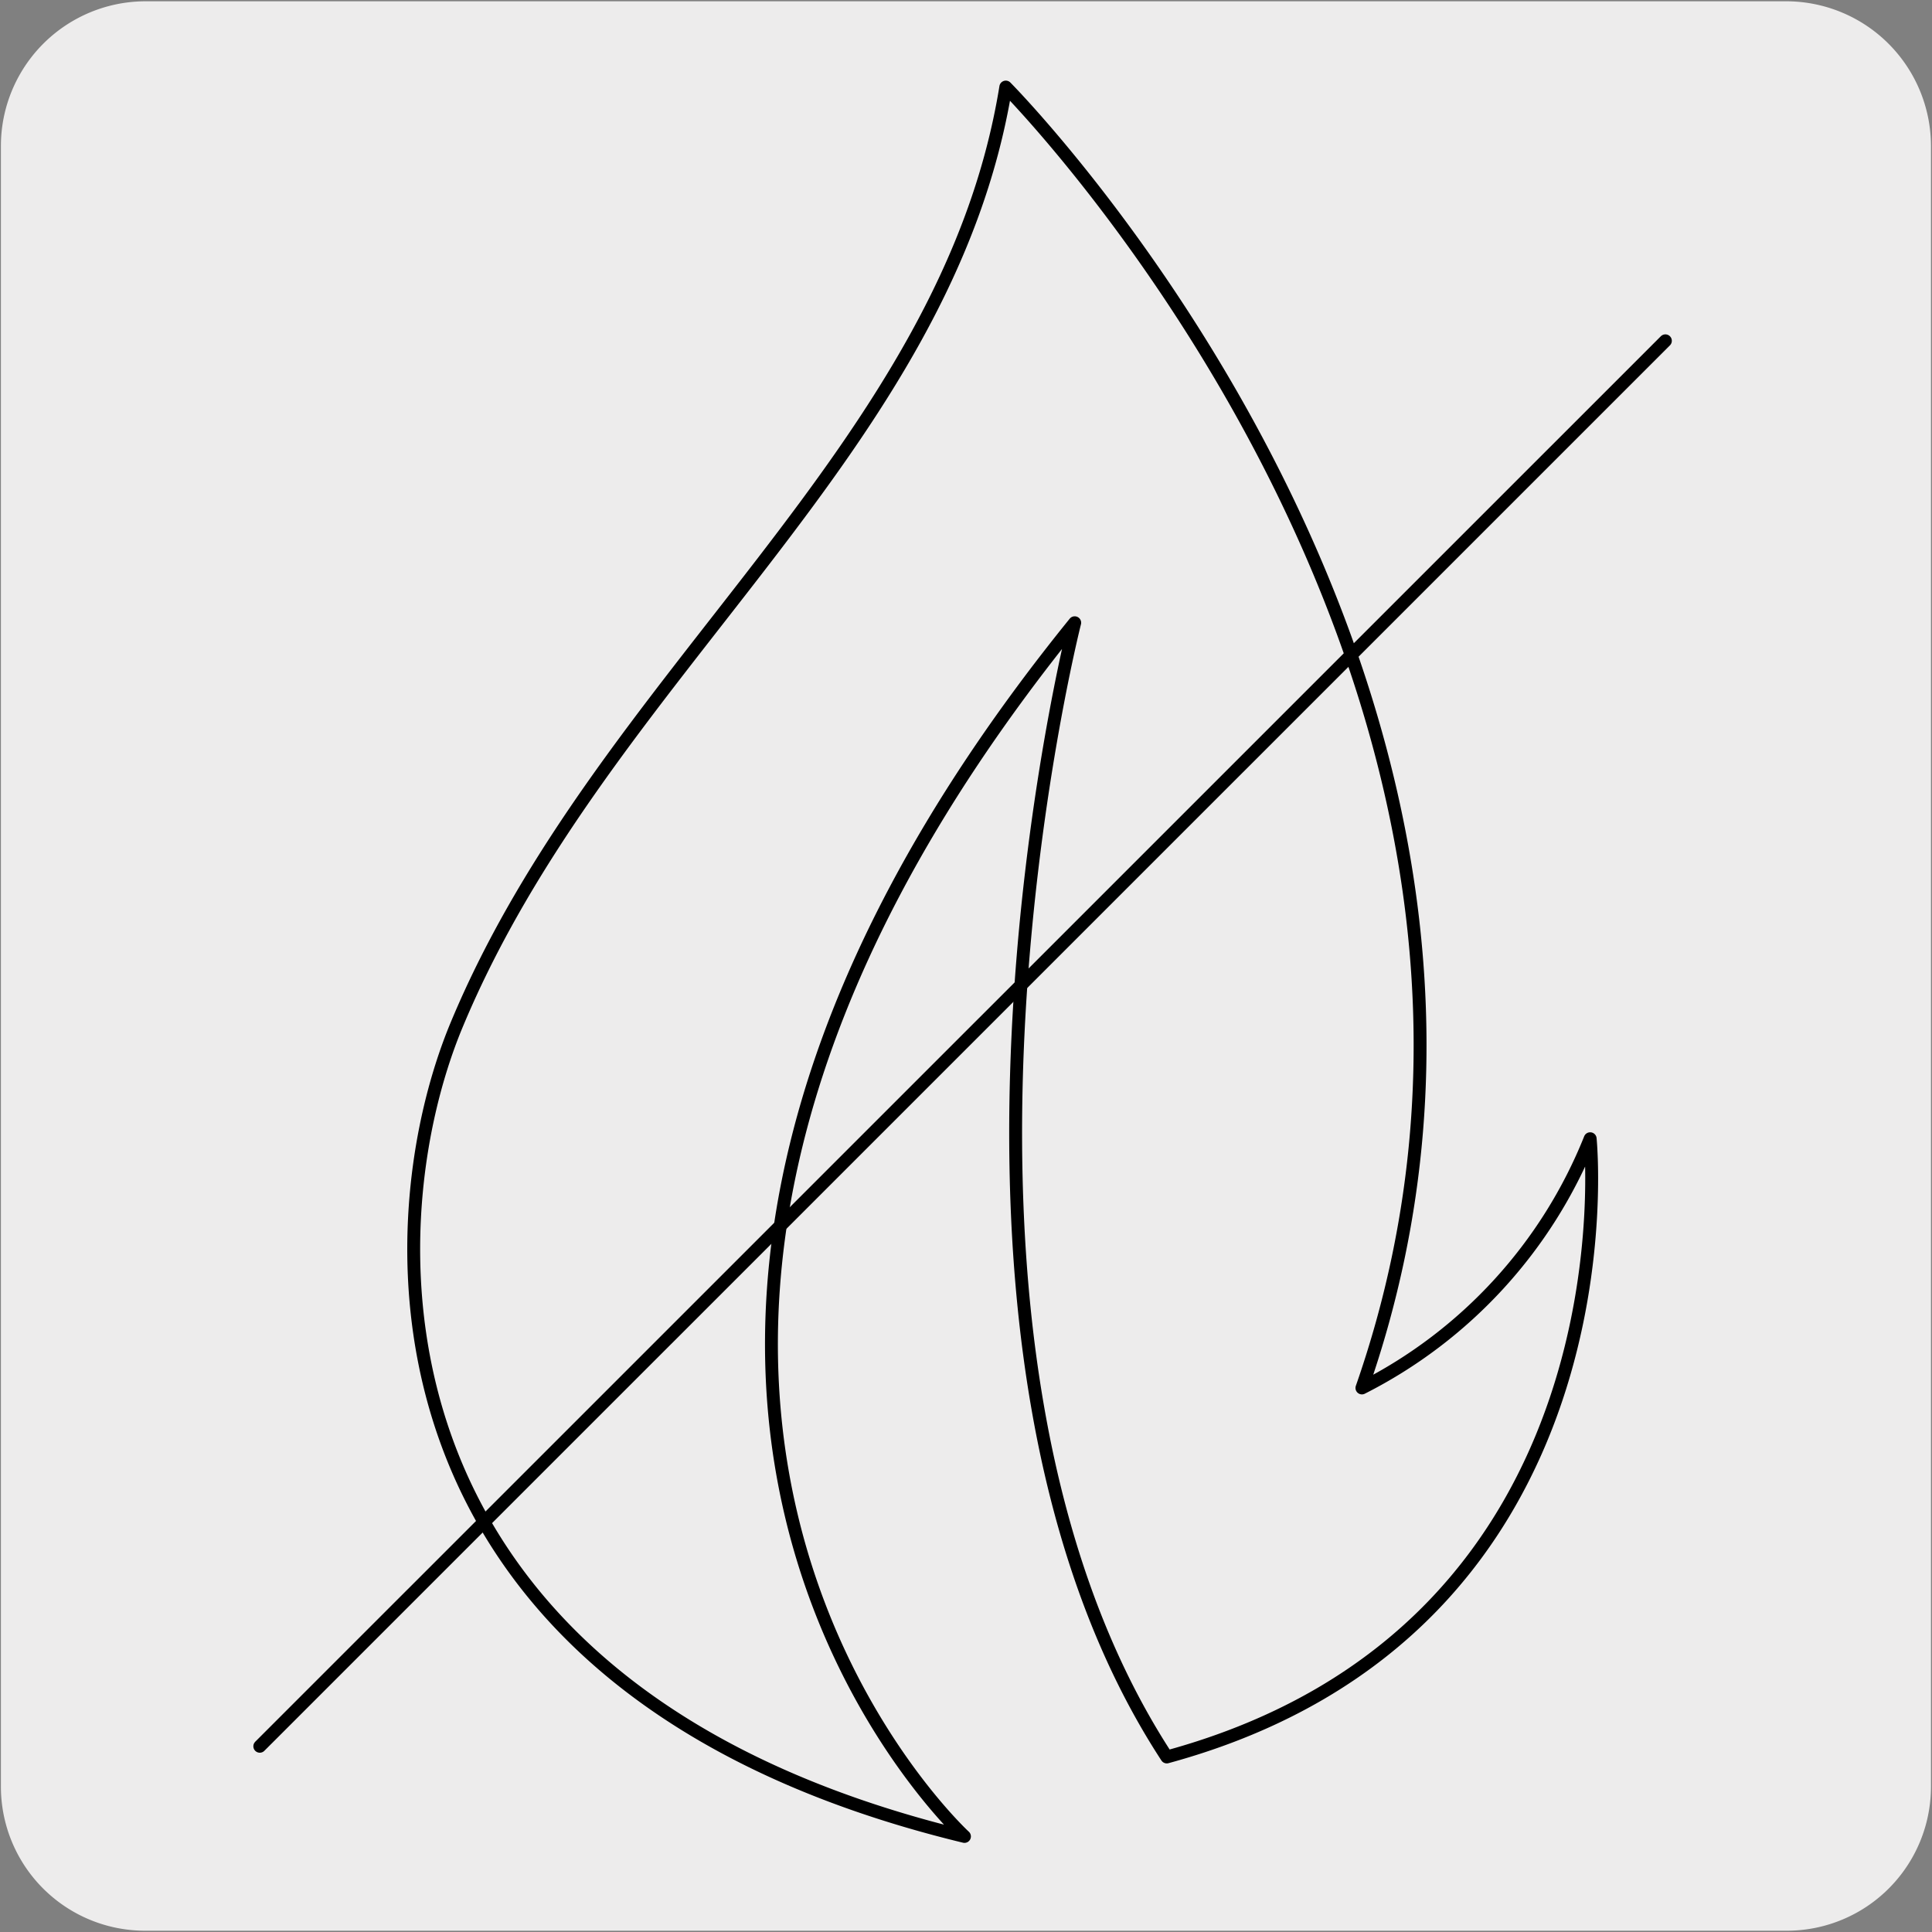 <svg xmlns="http://www.w3.org/2000/svg" viewBox="0 0 150 150"><rect x="0" y="0" width="150" height="150" fill="#808080" stroke="none"/><defs><style>.cls-1{fill:#edecec;}.cls-2{fill:none;stroke:#000;stroke-linecap:round;stroke-linejoin:round;}</style></defs><title>46279-02</title><g id="Capa_2" data-name="Capa 2"><path class="cls-1" d="M11.32.1H138.64a11.25,11.25,0,0,1,11.28,11.21v127.4a11.19,11.19,0,0,1-11.2,11.19H11.27A11.19,11.19,0,0,1,.07,138.71h0V11.34A11.24,11.24,0,0,1,11.32.1Z"/></g><g id="Capa_3" data-name="Capa 3"><path class="cls-2" d="M35.45,79.58c-6.66,16-7.64,51.6,39.43,63,0,0-38.85-35.68,8.56-94.23,0,0-14.1,55.51,7.15,88.06,36.74-10,32.87-48,32.87-48a37.15,37.15,0,0,1-17.72,19.35c18.9-54.15-27.65-101-27.65-101C73.53,34.93,46.76,52.4,35.45,79.58Z"/><line class="cls-2" x1="20.17" y1="135.58" x2="129.3" y2="26.46"/></g></svg>